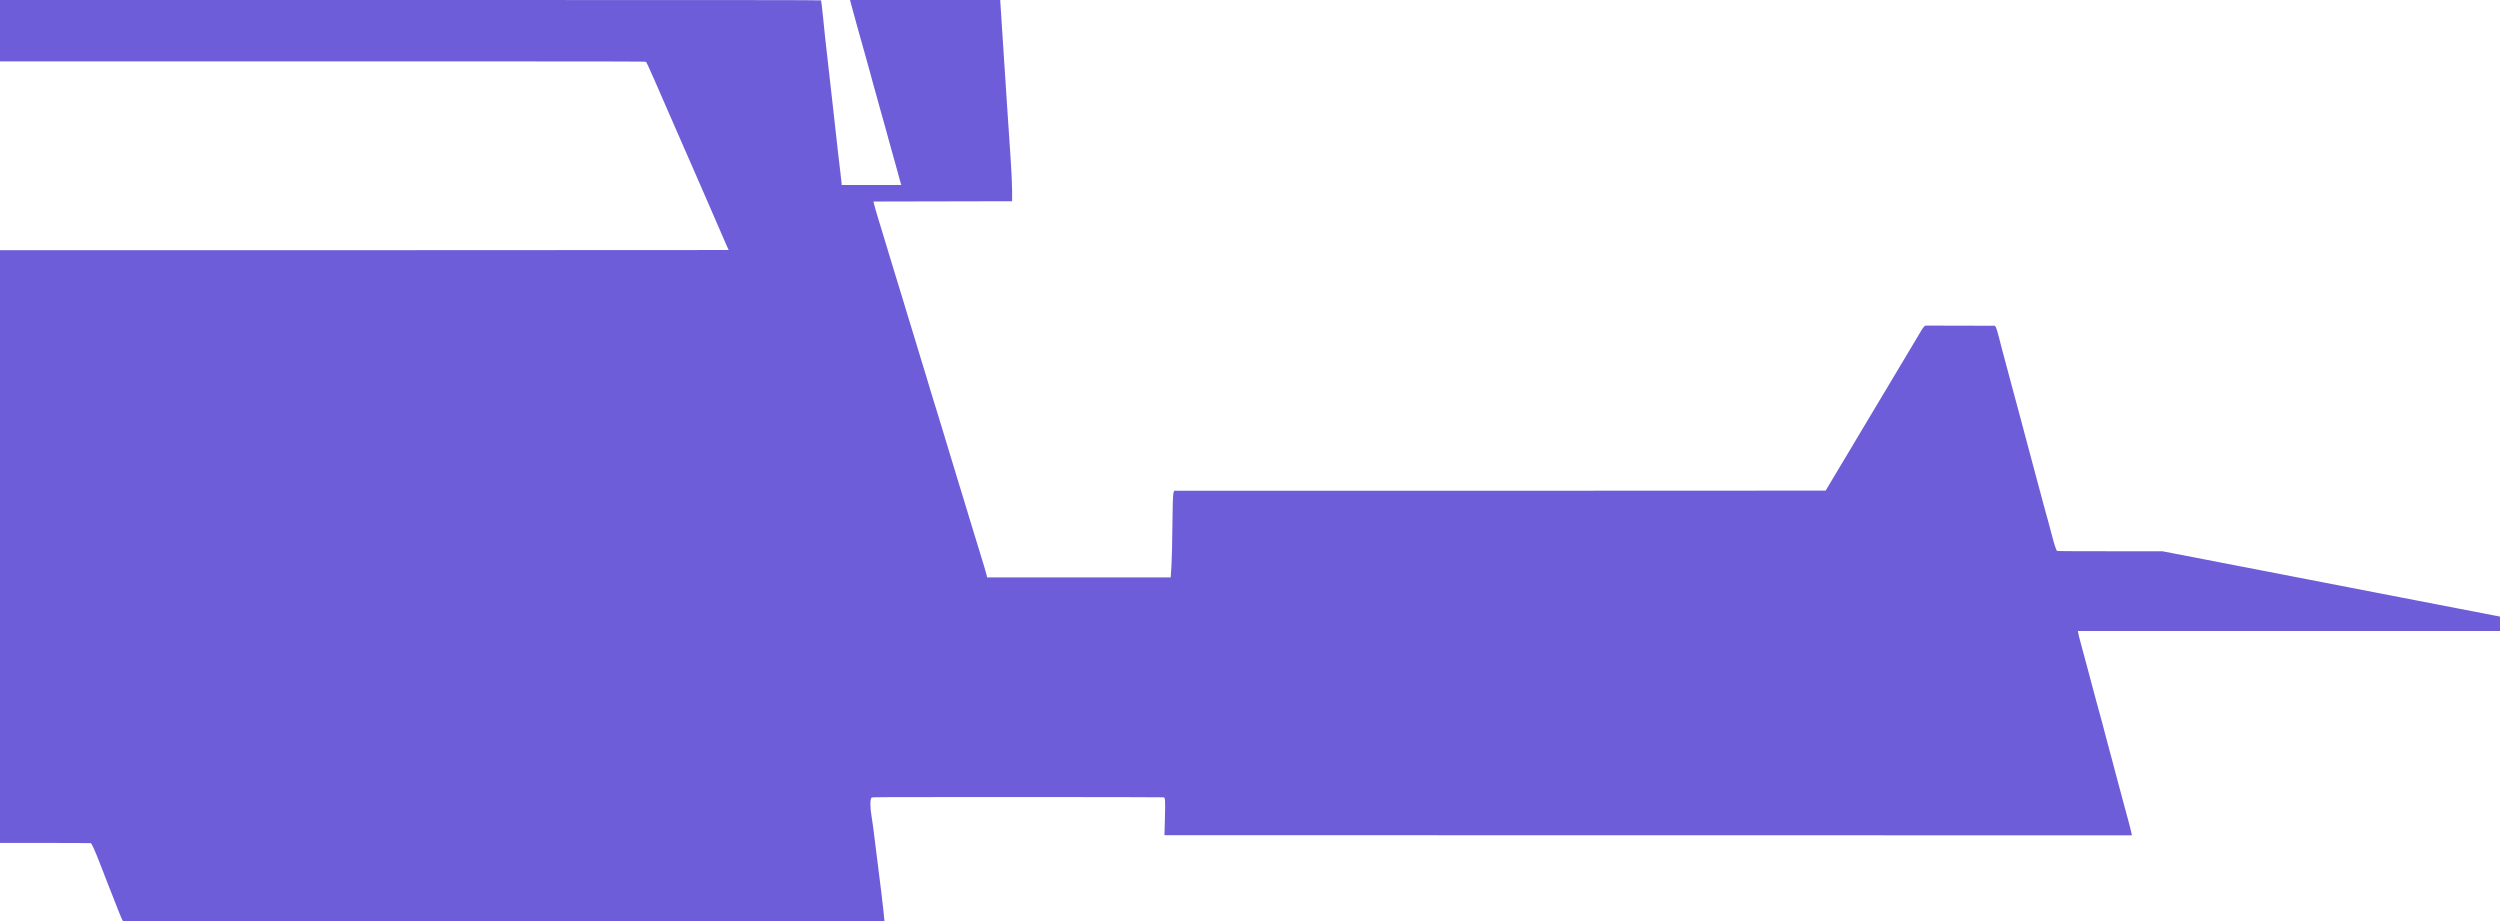 <?xml version="1.0" encoding="UTF-8"?> <svg xmlns="http://www.w3.org/2000/svg" width="616" height="227" viewBox="0 0 616 227" fill="none"><path fill-rule="evenodd" clip-rule="evenodd" d="M11 207.7C17.05 207.701 22.163 207.726 22.361 207.755C22.599 207.791 23.409 209.596 24.744 213.065C25.857 215.956 26.901 218.646 27.066 219.042C27.23 219.438 27.515 220.151 27.7 220.626C27.884 221.102 28.504 222.698 29.078 224.174C29.651 225.649 30.205 226.889 30.309 226.928C30.433 226.976 62.416 227 124.218 227L217.937 227L217.739 225.001C217.63 223.902 217.41 221.934 217.249 220.626C216.446 214.075 216.289 212.822 216.012 210.724C215.847 209.476 215.565 207.208 215.385 205.683C215.204 204.158 214.921 202.132 214.756 201.182C214.362 198.918 214.373 196.71 214.78 196.532C215.092 196.395 215.814 196.392 250.703 196.394C270.777 196.394 286.495 196.422 286.737 196.458C287.099 196.512 287.147 197.247 287.045 201.156L286.923 205.791L406.111 205.809L525.299 205.827L525.101 204.873C524.992 204.348 524.766 203.448 524.599 202.874C524.432 202.3 523.877 200.242 523.364 198.301C522.203 193.899 521.57 191.539 520.913 189.155C520.75 188.56 520.479 187.523 520.312 186.85C520.145 186.177 519.934 185.399 519.842 185.122C519.751 184.844 519.336 183.289 518.92 181.665C518.504 180.041 518.022 178.21 517.849 177.596C517.554 176.548 517.365 175.858 516.6 173.023C516.429 172.389 516.157 171.384 515.996 170.79C515.61 169.367 515.513 169 514.609 165.569C513.87 162.761 513.567 161.64 512.899 159.231C512.452 157.621 512.025 155.914 512.012 155.684L512 155.486L564 155.486L616 155.486L615.998 153.704L615.996 151.921L614.115 151.561C610.558 150.88 605.999 149.998 605.231 149.843C604.808 149.758 602.523 149.317 600.154 148.863C597.785 148.409 595.777 148.02 595.692 147.997C595.608 147.975 594.015 147.667 592.154 147.313C590.292 146.96 588.7 146.651 588.615 146.629C588.531 146.606 587.769 146.459 586.923 146.302C586.077 146.145 585.315 145.999 585.231 145.977C585.146 145.956 582.308 145.405 578.923 144.753C575.539 144.101 572.424 143.498 572 143.413C571.577 143.328 568.669 142.764 565.538 142.159C562.408 141.554 558.946 140.883 557.846 140.668C555.146 140.141 555.088 140.129 551.229 139.392C549.369 139.037 547.695 138.713 547.511 138.672C547.326 138.631 545.406 138.258 543.243 137.842C541.08 137.426 537.845 136.802 536.054 136.456L532.797 135.826L519.974 135.826C510.079 135.826 507.085 135.805 506.857 135.735C506.694 135.686 506.185 134.187 505.726 132.405C505.266 130.622 504.766 128.743 504.614 128.228C504.461 127.713 504.19 126.74 504.011 126.067C503.832 125.394 503.553 124.357 503.39 123.763C503.226 123.168 502.952 122.148 502.779 121.494C502.607 120.84 502.324 119.787 502.151 119.153C501.978 118.52 501.418 116.429 500.908 114.508C500.398 112.587 499.843 110.513 499.676 109.899C498.882 106.986 498.598 105.919 497.858 103.057C497.562 101.913 496.33 97.341 495.675 94.955C494.999 92.492 494.65 91.189 493.855 88.15C493.684 87.496 493.413 86.475 493.252 85.881C493.091 85.287 492.735 83.91 492.461 82.82C492.187 81.731 491.863 80.71 491.741 80.552L491.519 80.264L482.985 80.245L474.45 80.225L474.191 80.389C474.049 80.478 473.694 80.957 473.401 81.452C471.403 84.839 470.746 85.942 470.467 86.385C470.109 86.954 469.562 87.868 467.533 91.282C466.756 92.59 465.721 94.323 465.232 95.135C464.743 95.948 463.843 97.454 463.232 98.484C461.405 101.566 460.335 103.352 459.998 103.886C459.823 104.163 459.192 105.216 458.597 106.226C458.001 107.236 457.104 108.743 456.603 109.575C455.494 111.417 454.901 112.409 453.07 115.48C452.29 116.788 451.246 118.531 450.75 119.355C450.253 120.179 449.846 120.868 449.846 120.885C449.846 120.903 413.728 120.918 369.584 120.918L289.322 120.918L289.124 121.512C289.016 121.839 288.907 125.315 288.882 129.236C288.858 133.157 288.753 137.694 288.65 139.318L288.462 142.271L265.846 142.271L243.231 142.271L243.028 141.443C242.916 140.987 242.674 140.135 242.491 139.548C242.044 138.114 241.208 135.383 240.306 132.405C239.807 130.758 239.394 129.406 239.083 128.408C238.916 127.873 238.646 126.982 238.481 126.427C238.317 125.873 237.965 124.708 237.699 123.84C237.434 122.971 237.078 121.805 236.909 121.247C236.74 120.69 236.46 119.78 236.286 119.225C236.113 118.671 235.842 117.78 235.684 117.245C235.526 116.71 235.26 115.835 235.094 115.3C234.928 114.766 234.652 113.858 234.481 113.284C234.31 112.71 234.031 111.786 233.86 111.231C233.689 110.677 233.34 109.526 233.084 108.675C232.828 107.823 232.546 106.883 232.456 106.586C232.367 106.289 232.154 105.592 231.982 105.038C231.421 103.221 231.1 102.174 230.769 101.077C230.462 100.057 230.303 99.546 229.541 97.116C229.367 96.561 229.018 95.395 228.767 94.523C228.515 93.652 228.17 92.501 228.002 91.967C227.832 91.432 227.557 90.541 227.39 89.986C227.222 89.432 227.008 88.735 226.913 88.438C226.721 87.834 226.331 86.547 225.866 84.981C225.695 84.407 225.415 83.483 225.245 82.928C225.074 82.374 224.722 81.224 224.462 80.372C224.202 79.52 223.849 78.37 223.678 77.815C223.508 77.261 223.228 76.337 223.057 75.763C222.887 75.188 222.618 74.297 222.462 73.782C221.714 71.329 221.518 70.688 221.238 69.785C221.073 69.251 220.799 68.357 220.63 67.799C220.461 67.242 220.105 66.075 219.839 65.207C219.574 64.338 219.221 63.174 219.056 62.62C218.64 61.223 218.197 59.766 217.852 58.658C216.634 54.746 215.414 50.614 215.3 50.016L215.231 49.656L232.308 49.62L249.385 49.584L249.385 46.956C249.385 45.51 249.21 41.799 248.996 38.71C248.782 35.62 248.473 31.034 248.309 28.519C248.146 26.004 247.798 20.721 247.538 16.78C246.773 5.199 246.477 0.632 246.469 0.306L246.462 1.97444e-05L227.956 2.05533e-05L209.451 2.13622e-05L209.658 0.81C209.938 1.909 210.699 4.699 211.067 5.978C211.232 6.552 211.514 7.556 211.692 8.21C212.037 9.47 212.422 10.845 212.918 12.585C213.575 14.884 213.87 15.947 214.304 17.572C214.552 18.503 214.901 19.783 215.078 20.417C215.616 22.335 215.967 23.598 216.308 24.846C216.486 25.5 216.765 26.504 216.927 27.079C217.089 27.653 217.362 28.625 217.533 29.239C217.704 29.853 217.981 30.842 218.15 31.436C218.318 32.03 218.664 33.294 218.918 34.245C219.173 35.195 219.517 36.443 219.682 37.017C219.848 37.592 220.129 38.596 220.306 39.25C220.485 39.903 220.761 40.892 220.921 41.446C221.081 42.001 221.359 43.022 221.538 43.715C221.718 44.408 221.913 45.113 221.971 45.281L222.078 45.587L214.731 45.587L207.385 45.587L207.384 45.281C207.383 45.113 207.246 43.889 207.078 42.562C206.91 41.236 206.628 38.837 206.452 37.233C206.275 35.629 205.995 33.117 205.83 31.652C205.665 30.186 205.393 27.756 205.226 26.25C204.541 20.066 204.306 17.98 203.999 15.34C203.442 10.551 203.137 7.717 202.765 3.889C202.567 1.849 202.353 0.14 202.289 0.09C202.197 0.018 181.689 2.25757e-05 101.086 2.60989e-05L-9.92248e-06 3.05176e-05L-9.59194e-06 7.562L-9.2614e-06 15.124L79.518 15.124C154.981 15.124 159.044 15.13 159.201 15.25C159.364 15.374 161.526 20.264 167.394 33.776C168.667 36.71 169.522 38.661 170.326 40.474C170.581 41.048 171.402 42.928 172.15 44.651C172.897 46.374 173.936 48.756 174.457 49.944C174.978 51.133 175.534 52.413 175.691 52.789C175.848 53.165 176.186 53.943 176.443 54.517C177.088 55.959 178.722 59.722 179.101 60.639C179.273 61.055 179.468 61.433 179.534 61.479C179.6 61.525 179.443 61.582 179.186 61.605C178.929 61.628 138.507 61.647 89.359 61.647L-7.2278e-06 61.647L-4.03573e-06 134.673L-8.43663e-07 207.699L11 207.7Z" fill="#6E5DD8"></path></svg> 